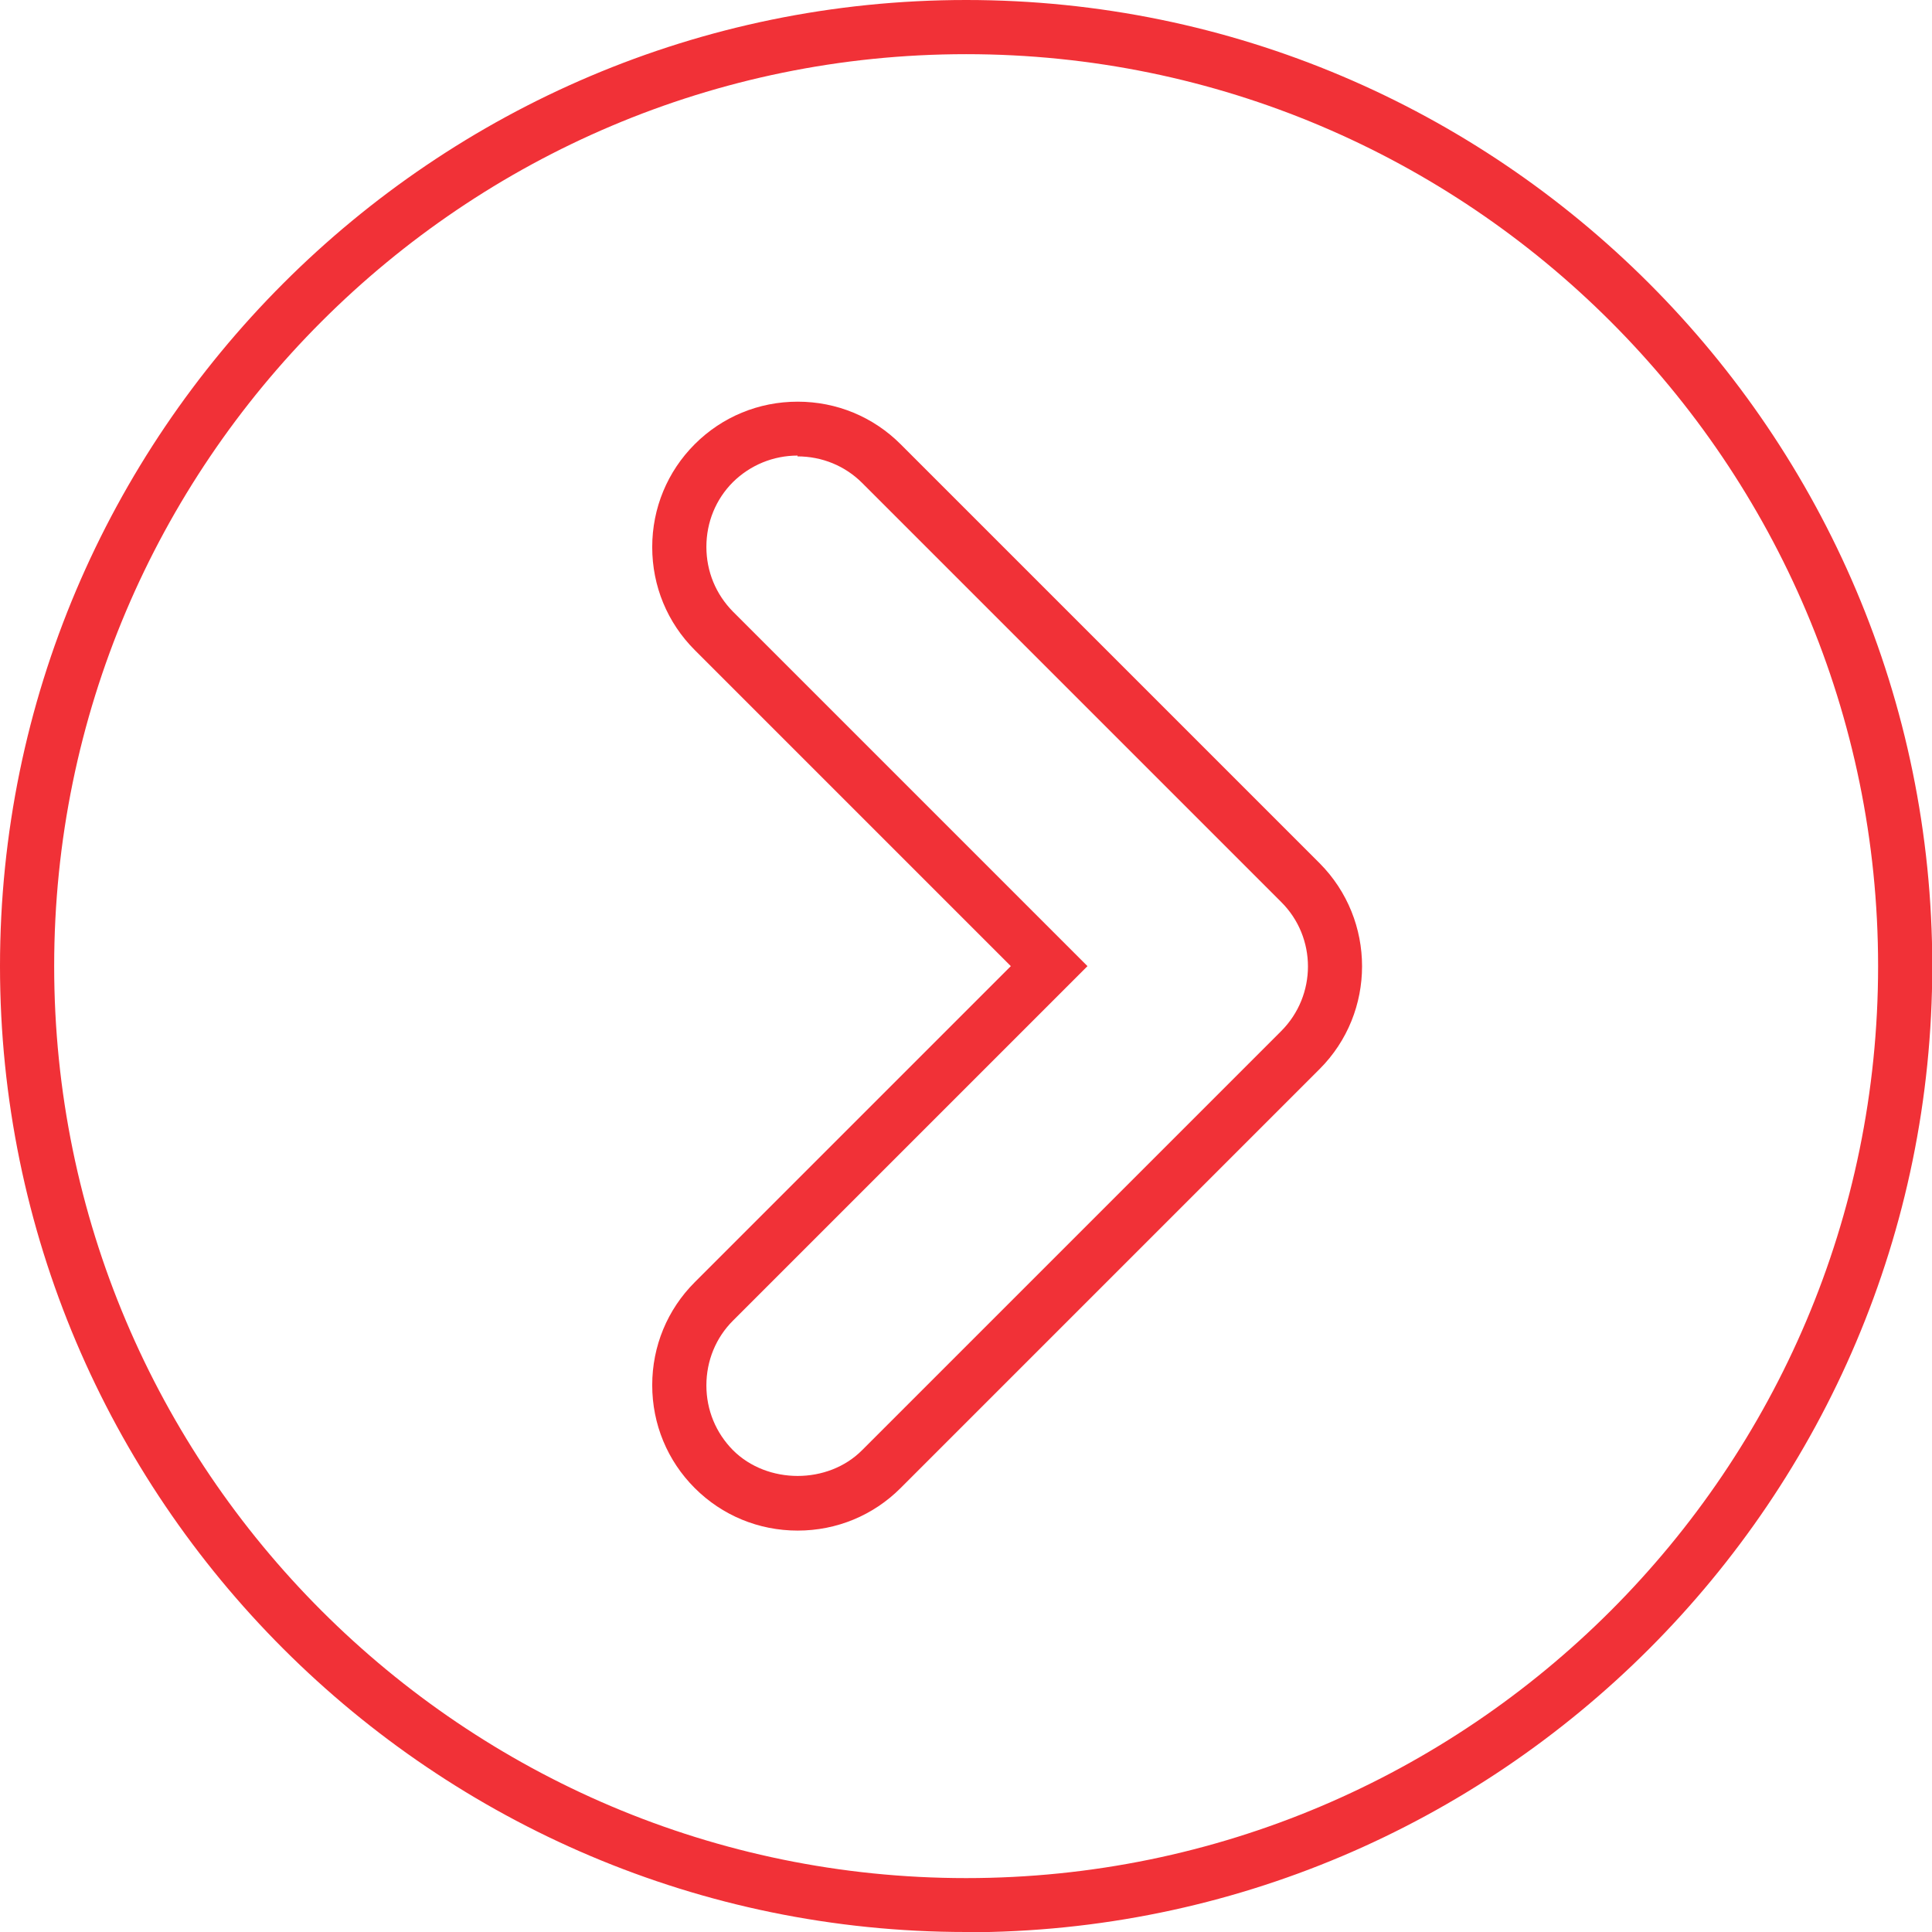 <?xml version="1.0" encoding="UTF-8"?>
<svg id="Camada_2" xmlns="http://www.w3.org/2000/svg" viewBox="0 0 71.33 71.33">
  <defs>
    <style>
      .cls-1 {
        fill: #f13137;
      }
    </style>
  </defs>
  <g id="Camada_1-2" data-name="Camada_1">
    <path class="cls-1" d="M35.67,71.33C16,71.33,0,55.33,0,35.67S16,0,35.67,0s35.67,16,35.67,35.67-16,35.67-35.67,35.67ZM35.67,2C17.1,2,2,17.1,2,35.67s15.1,33.67,33.67,33.67,33.67-15.1,33.67-33.67S54.23,2,35.67,2Z"/>
    <path class="cls-1" d="M29.45,56.51c-1.44,0-2.79-.56-3.8-1.57s-1.57-2.36-1.57-3.8.56-2.79,1.57-3.8l11.67-11.67-11.67-11.67c-1.01-1.01-1.57-2.36-1.57-3.8s.56-2.79,1.57-3.8,2.36-1.57,3.8-1.57,2.79.56,3.8,1.57l15.47,15.47c2.09,2.1,2.09,5.51,0,7.6l-15.47,15.47c-1.01,1.01-2.36,1.57-3.8,1.57ZM29.45,16.82c-.9,0-1.75.35-2.39.98-.63.63-.98,1.48-.98,2.39s.35,1.75.98,2.39l13.09,13.09-13.09,13.09c-.63.63-.98,1.48-.98,2.39s.35,1.75.98,2.39c1.27,1.27,3.51,1.27,4.77,0l15.47-15.47c1.32-1.32,1.32-3.46,0-4.77l-15.47-15.47c-.63-.63-1.48-.98-2.39-.98Z"/>
  </g>
</svg>